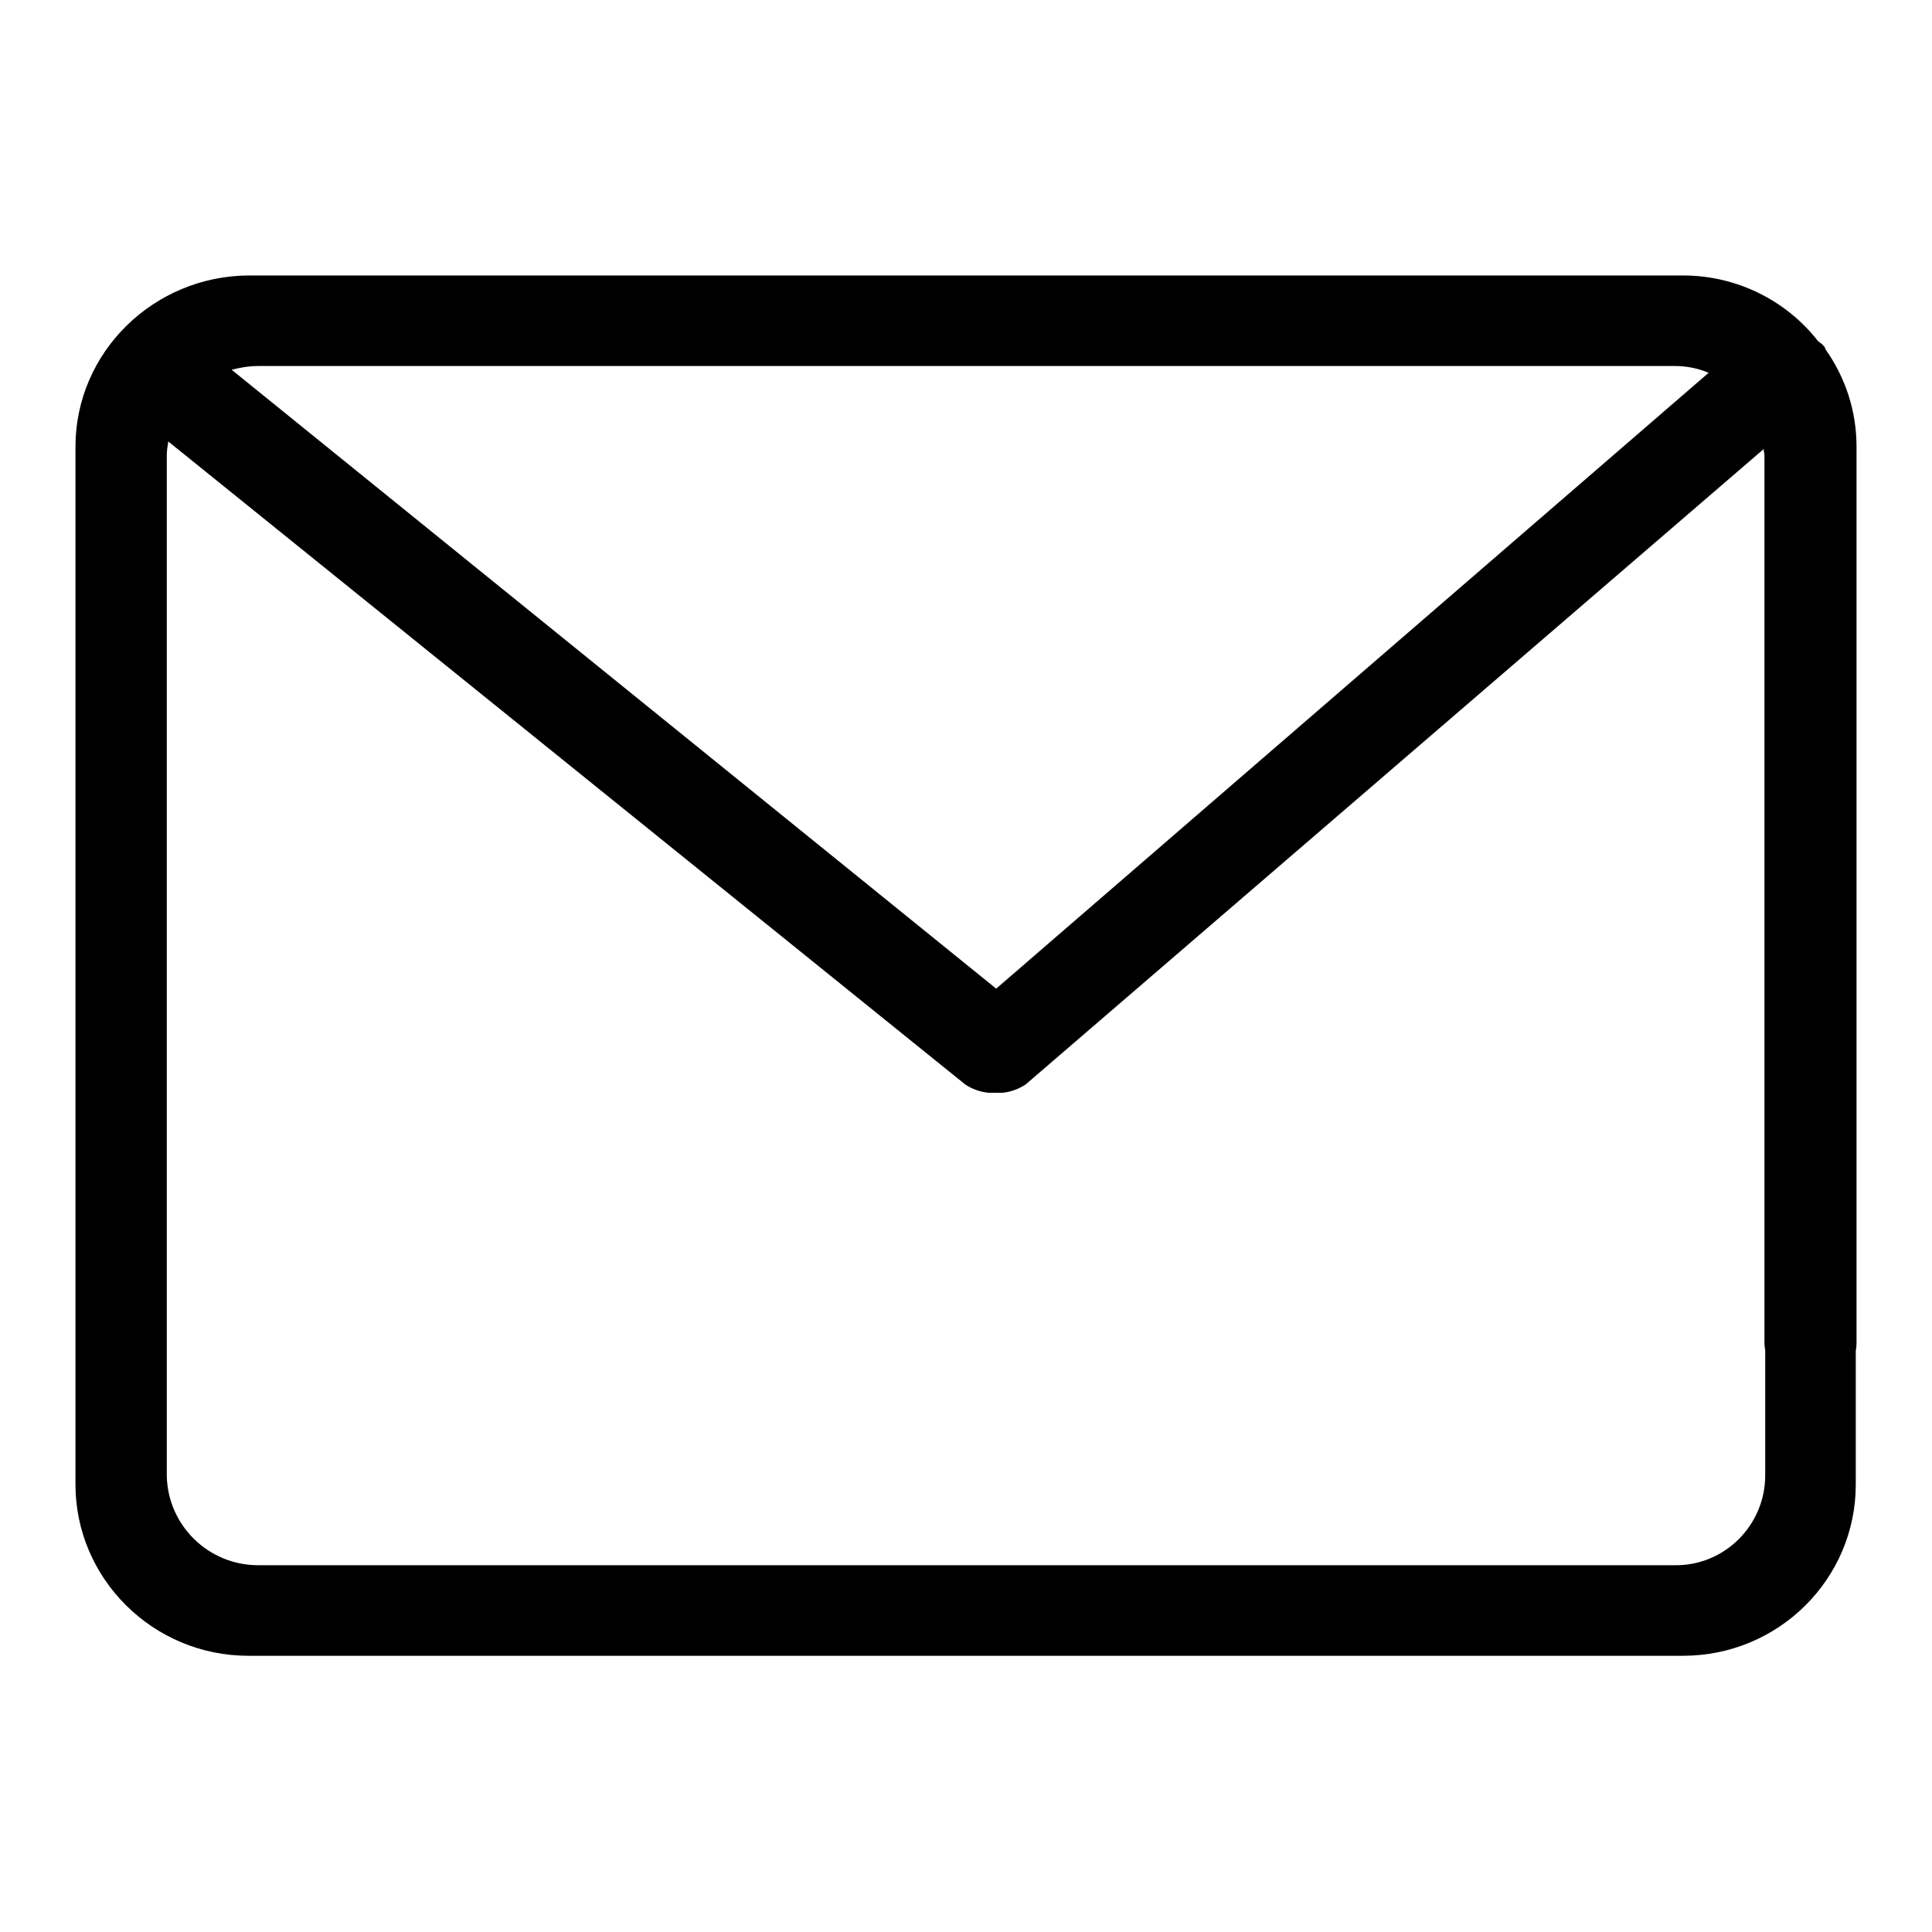 <?xml version="1.0" encoding="utf-8"?>
<!-- Svg Vector Icons : http://www.onlinewebfonts.com/icon -->
<!DOCTYPE svg PUBLIC "-//W3C//DTD SVG 1.1//EN" "http://www.w3.org/Graphics/SVG/1.1/DTD/svg11.dtd">
<svg version="1.1" xmlns="http://www.w3.org/2000/svg" xmlns:xlink="http://www.w3.org/1999/xlink" x="0px" y="0px" viewBox="0 0 256 256" enable-background="new 0 0 256 256" xml:space="preserve">
<g> <path fill="#000000" d="M240,183.9c3.3,0,6-2.7,6-6c0,0,0,0,0,0V59.2c0-4.8-1.5-9.2-4.1-12.9c-0.1-0.2-0.1-0.4-0.3-0.5 c-0.2-0.3-0.5-0.4-0.7-0.6c-4.3-5.5-10.9-8.7-17.9-8.7H32.9C20.3,36.6,10,46.7,10,59.2v137.5c0,12.5,10.3,22.7,22.9,22.7H223 c12.7,0,22.9-10.2,22.9-22.7v-18.9c0-3.3-2.7-5.9-6-5.9c-3.3,0-6,2.6-6,5.9v17.7c0,6.6-5.4,12-12,11.9c0,0,0,0-0.1,0H34.2 c-6.6,0-12-5.3-12.1-11.9c0,0,0,0,0,0V60.4c0-0.7,0.1-1.3,0.2-1.9l105.6,85.2l0,0c0.9,0.6,2,1,3.1,1.1c0.3,0,0.6,0,0.9,0 c0.3,0,0.6,0,0.9,0c1.1-0.1,2.2-0.5,3.1-1.1l0,0l97.8-84.2c0,0.3,0.1,0.6,0.1,0.9V178C233.9,181.3,236.6,183.9,240,183.9L240,183.9 z M34.2,48.5h187.7c1.6,0,3.1,0.3,4.5,0.9l-94.4,81.6L30.7,49C31.8,48.7,33,48.5,34.2,48.5z"/></g>
</svg>